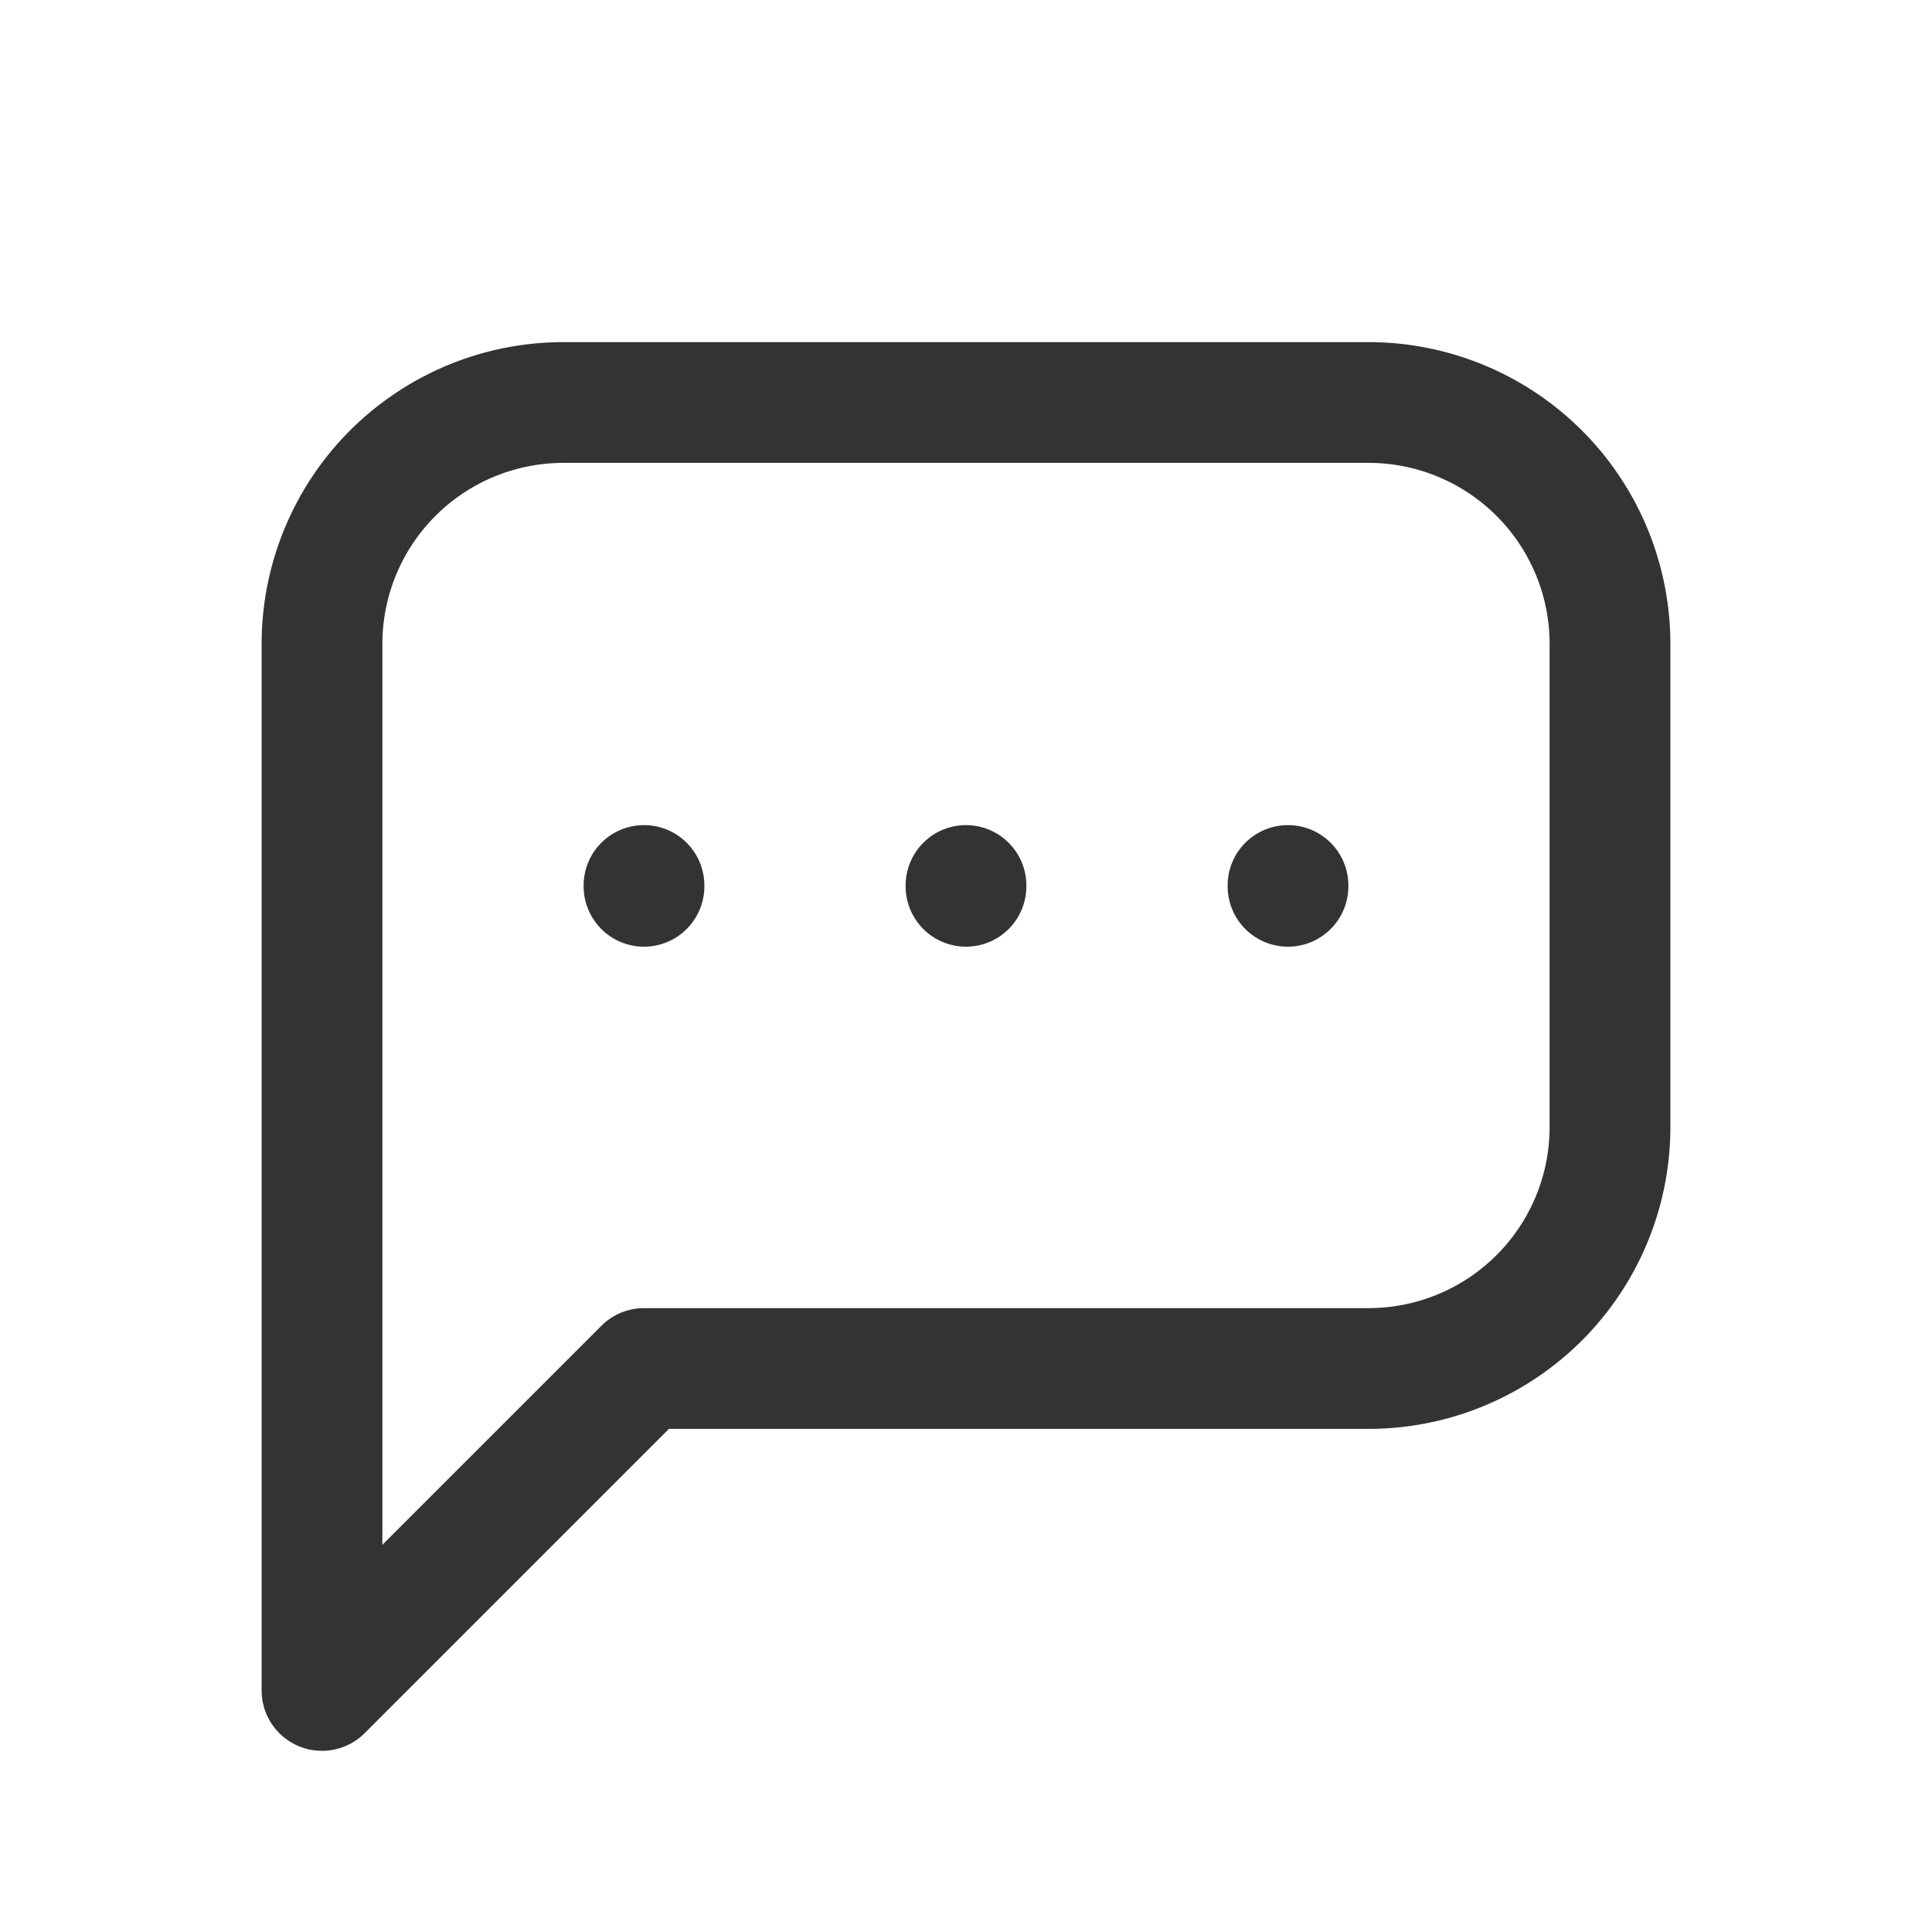 <svg width="24" height="24" viewBox="0 0 24 24" fill="none" xmlns="http://www.w3.org/2000/svg"><path fill-rule="evenodd" clip-rule="evenodd" d="M7 5.75A2.25 2.25 0 0 0 4.75 8v11.19l2.72-2.72a.75.75 0 0 1 .53-.22h9A2.25 2.25 0 0 0 19.25 14V8A2.25 2.25 0 0 0 17 5.75H7zm-2.652-.402A3.75 3.75 0 0 1 7 4.25h10A3.75 3.75 0 0 1 20.75 8v6A3.75 3.75 0 0 1 17 17.75H8.31l-3.78 3.78A.75.75 0 0 1 3.25 21V8a3.75 3.75 0 0 1 1.098-2.652zM8 10.25a.75.75 0 0 1 .75.75v.01a.75.75 0 0 1-1.5 0V11a.75.75 0 0 1 .75-.75zm4 0a.75.75 0 0 1 .75.75v.01a.75.75 0 0 1-1.5 0V11a.75.75 0 0 1 .75-.75zm4 0a.75.75 0 0 1 .75.75v.01a.75.75 0 0 1-1.5 0V11a.75.75 0 0 1 .75-.75z" fill="#333"/></svg>